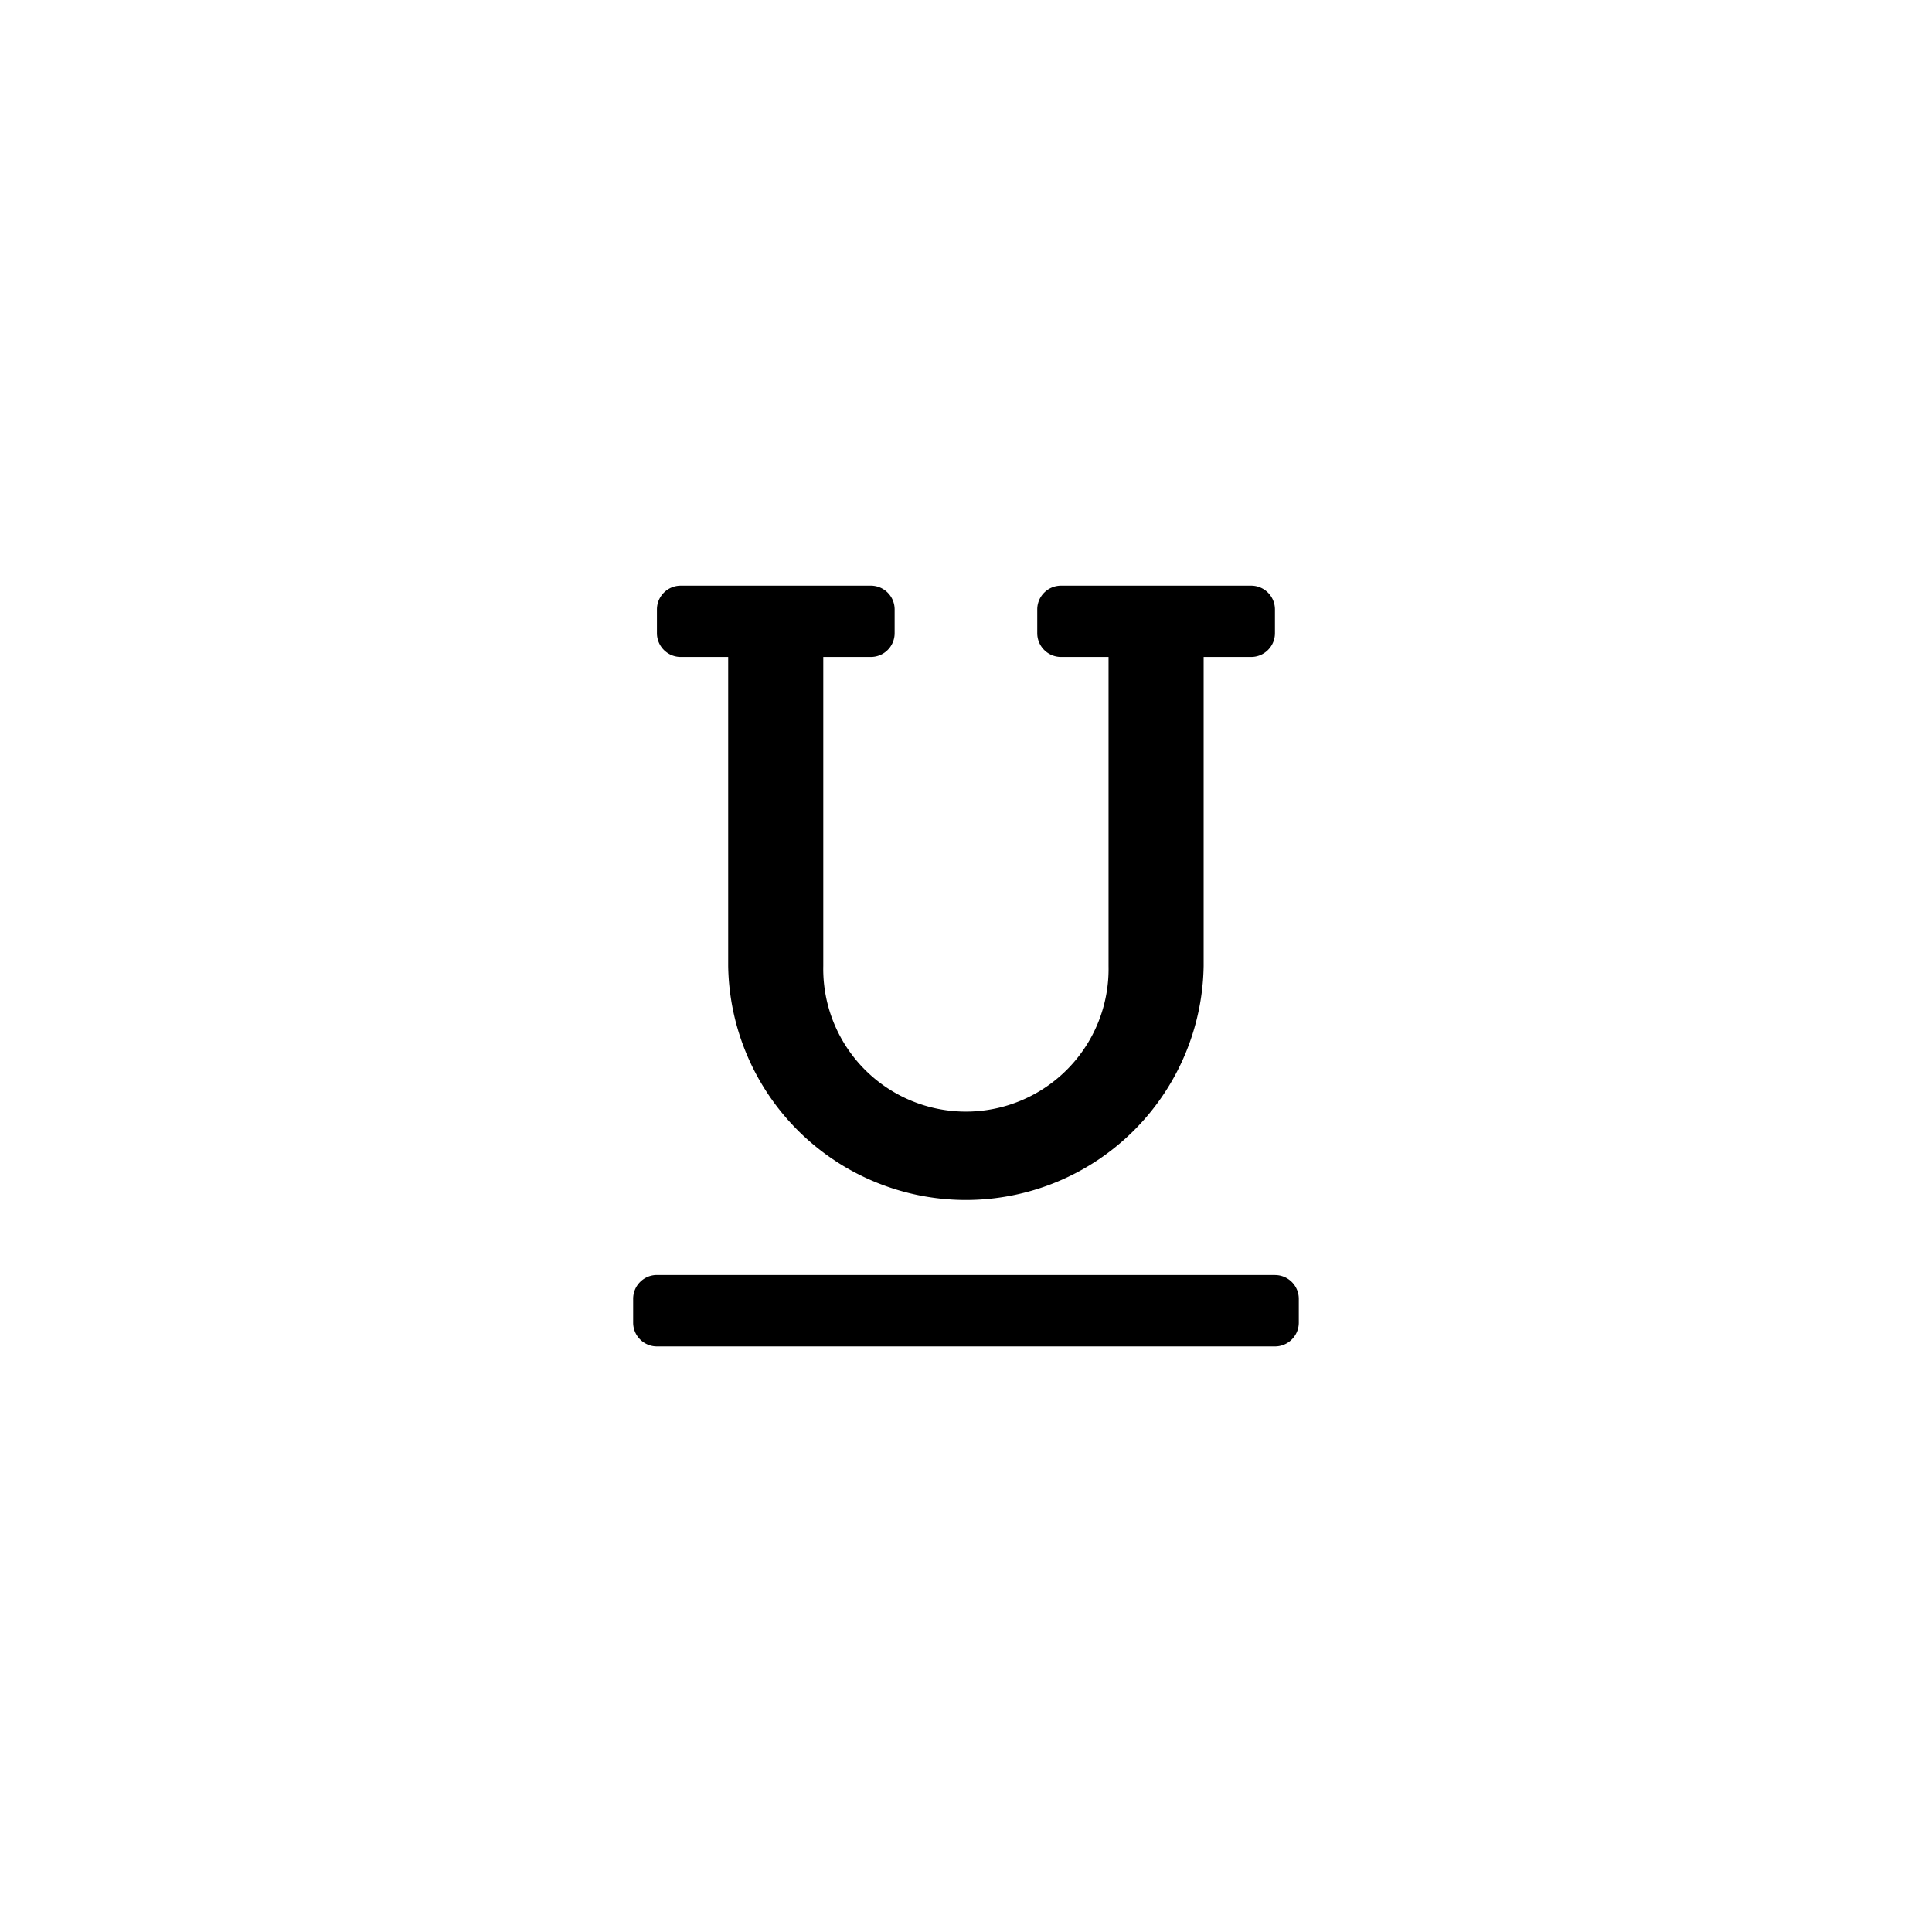 <svg xmlns="http://www.w3.org/2000/svg" width="32" height="32" viewBox="0 0 32 32">
  <g id="UnderlineDefault" transform="translate(-1222 -379)" style="mix-blend-mode: normal;isolation: isolate">
    <rect id="Rectangle_1664" data-name="Rectangle 1664" width="32" height="32" rx="4" transform="translate(1222 379)" fill="rgba(255,255,255,0)"/>
    <path id="Path_760" data-name="Path 760" d="M.787,1.181h.787V6.3a3.938,3.938,0,0,0,7.875,0V1.181h.787A.394.394,0,0,0,10.63.787V.394A.394.394,0,0,0,10.237,0H7.087a.394.394,0,0,0-.394.394V.787a.394.394,0,0,0,.394.394h.787V6.3a2.363,2.363,0,1,1-4.725,0V1.181h.787A.394.394,0,0,0,4.331.787V.394A.394.394,0,0,0,3.937,0H.787A.394.394,0,0,0,.394.394V.787a.394.394,0,0,0,.394.394Zm9.844,10.237H.394A.394.394,0,0,0,0,11.813v.394a.394.394,0,0,0,.394.394H10.631a.394.394,0,0,0,.394-.394v-.394a.394.394,0,0,0-.394-.394Z" transform="translate(1232.487 388.7)"/>
  </g>
</svg>
